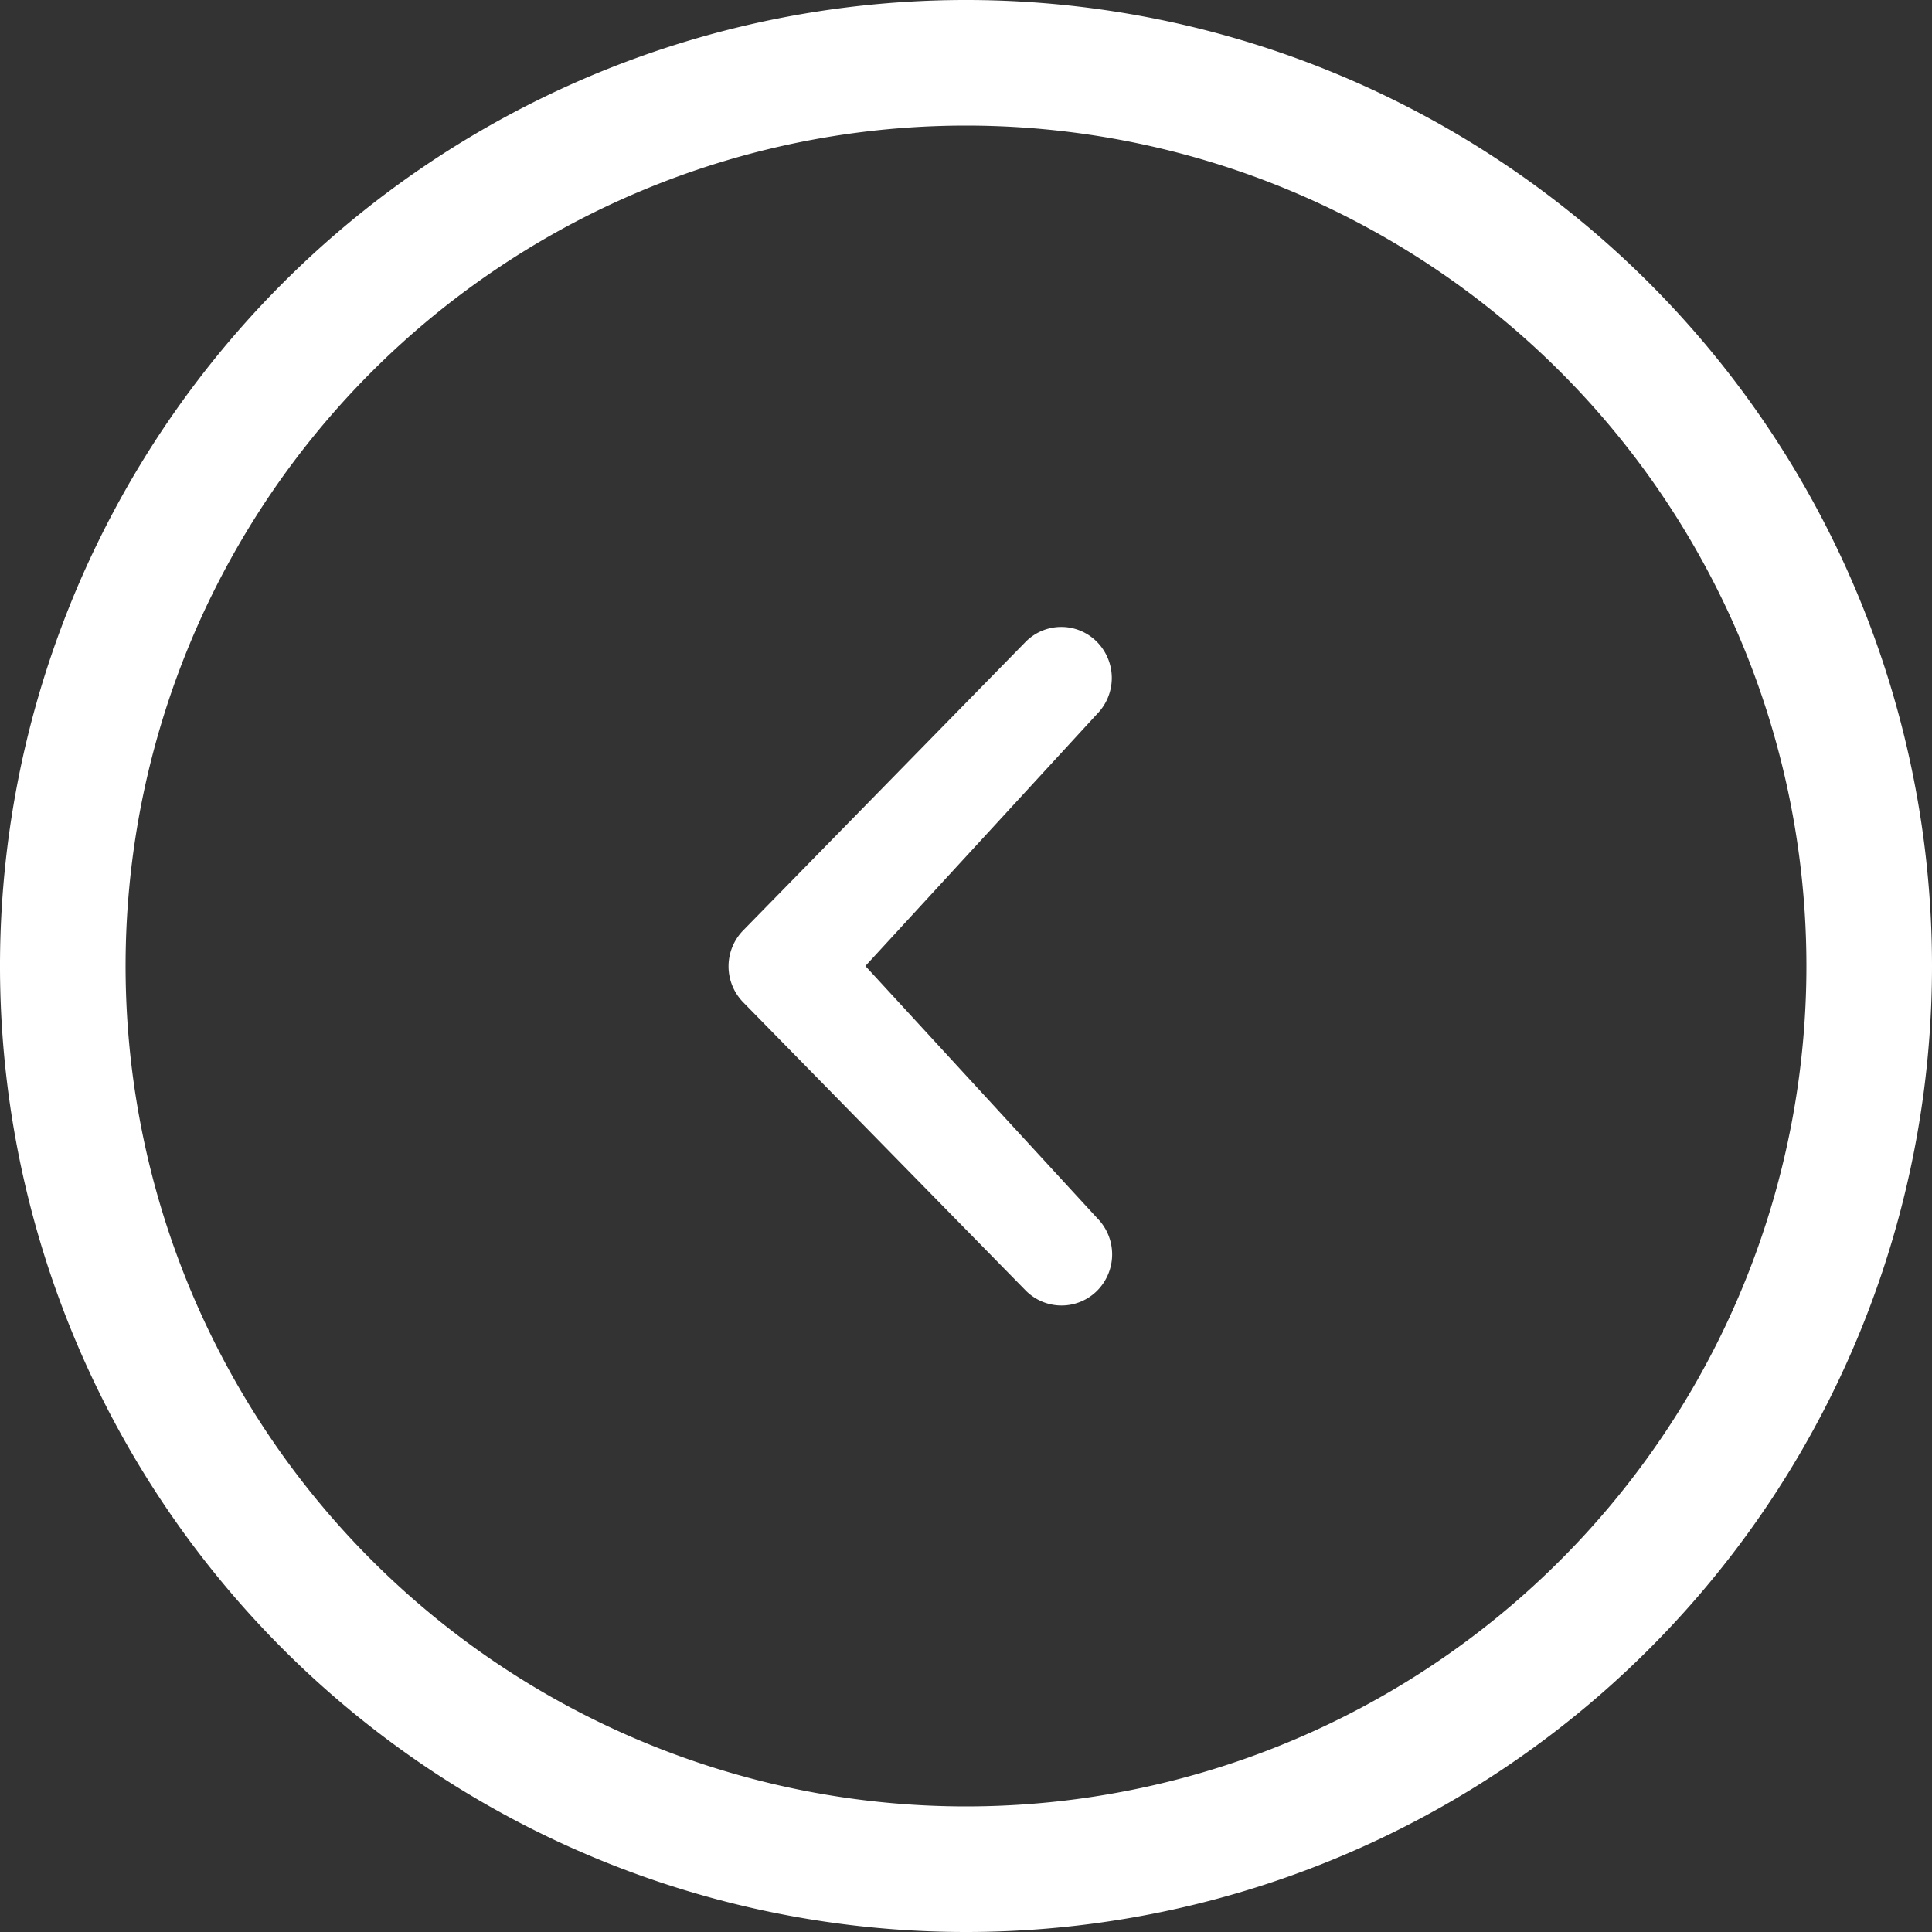 <svg height="40" viewBox="0 0 40 40" width="40" xmlns="http://www.w3.org/2000/svg"><rect x="0" y="0" width="40" height="40" fill="#333333" stroke="none"/><path d="m22.083 20-4.8-5.221a1.066 1.066 0 0 1 0-1.5 1.042 1.042 0 0 1 1.479 0l5.848 5.967a1.064 1.064 0 0 1 0 1.494l-5.843 5.97a1.037 1.037 0 0 1 -1.479 0 1.064 1.064 0 0 1 0-1.494zm-2.083-20a20 20 0 1 1 -20 20 20 20 0 0 1 20-20zm0 37.4a17.4 17.4 0 1 0 -17.4-17.4 17.4 17.4 0 0 0 17.4 17.4z" fill="#fff" transform="matrix(-1 0 0 -1 40 40)"/></svg>